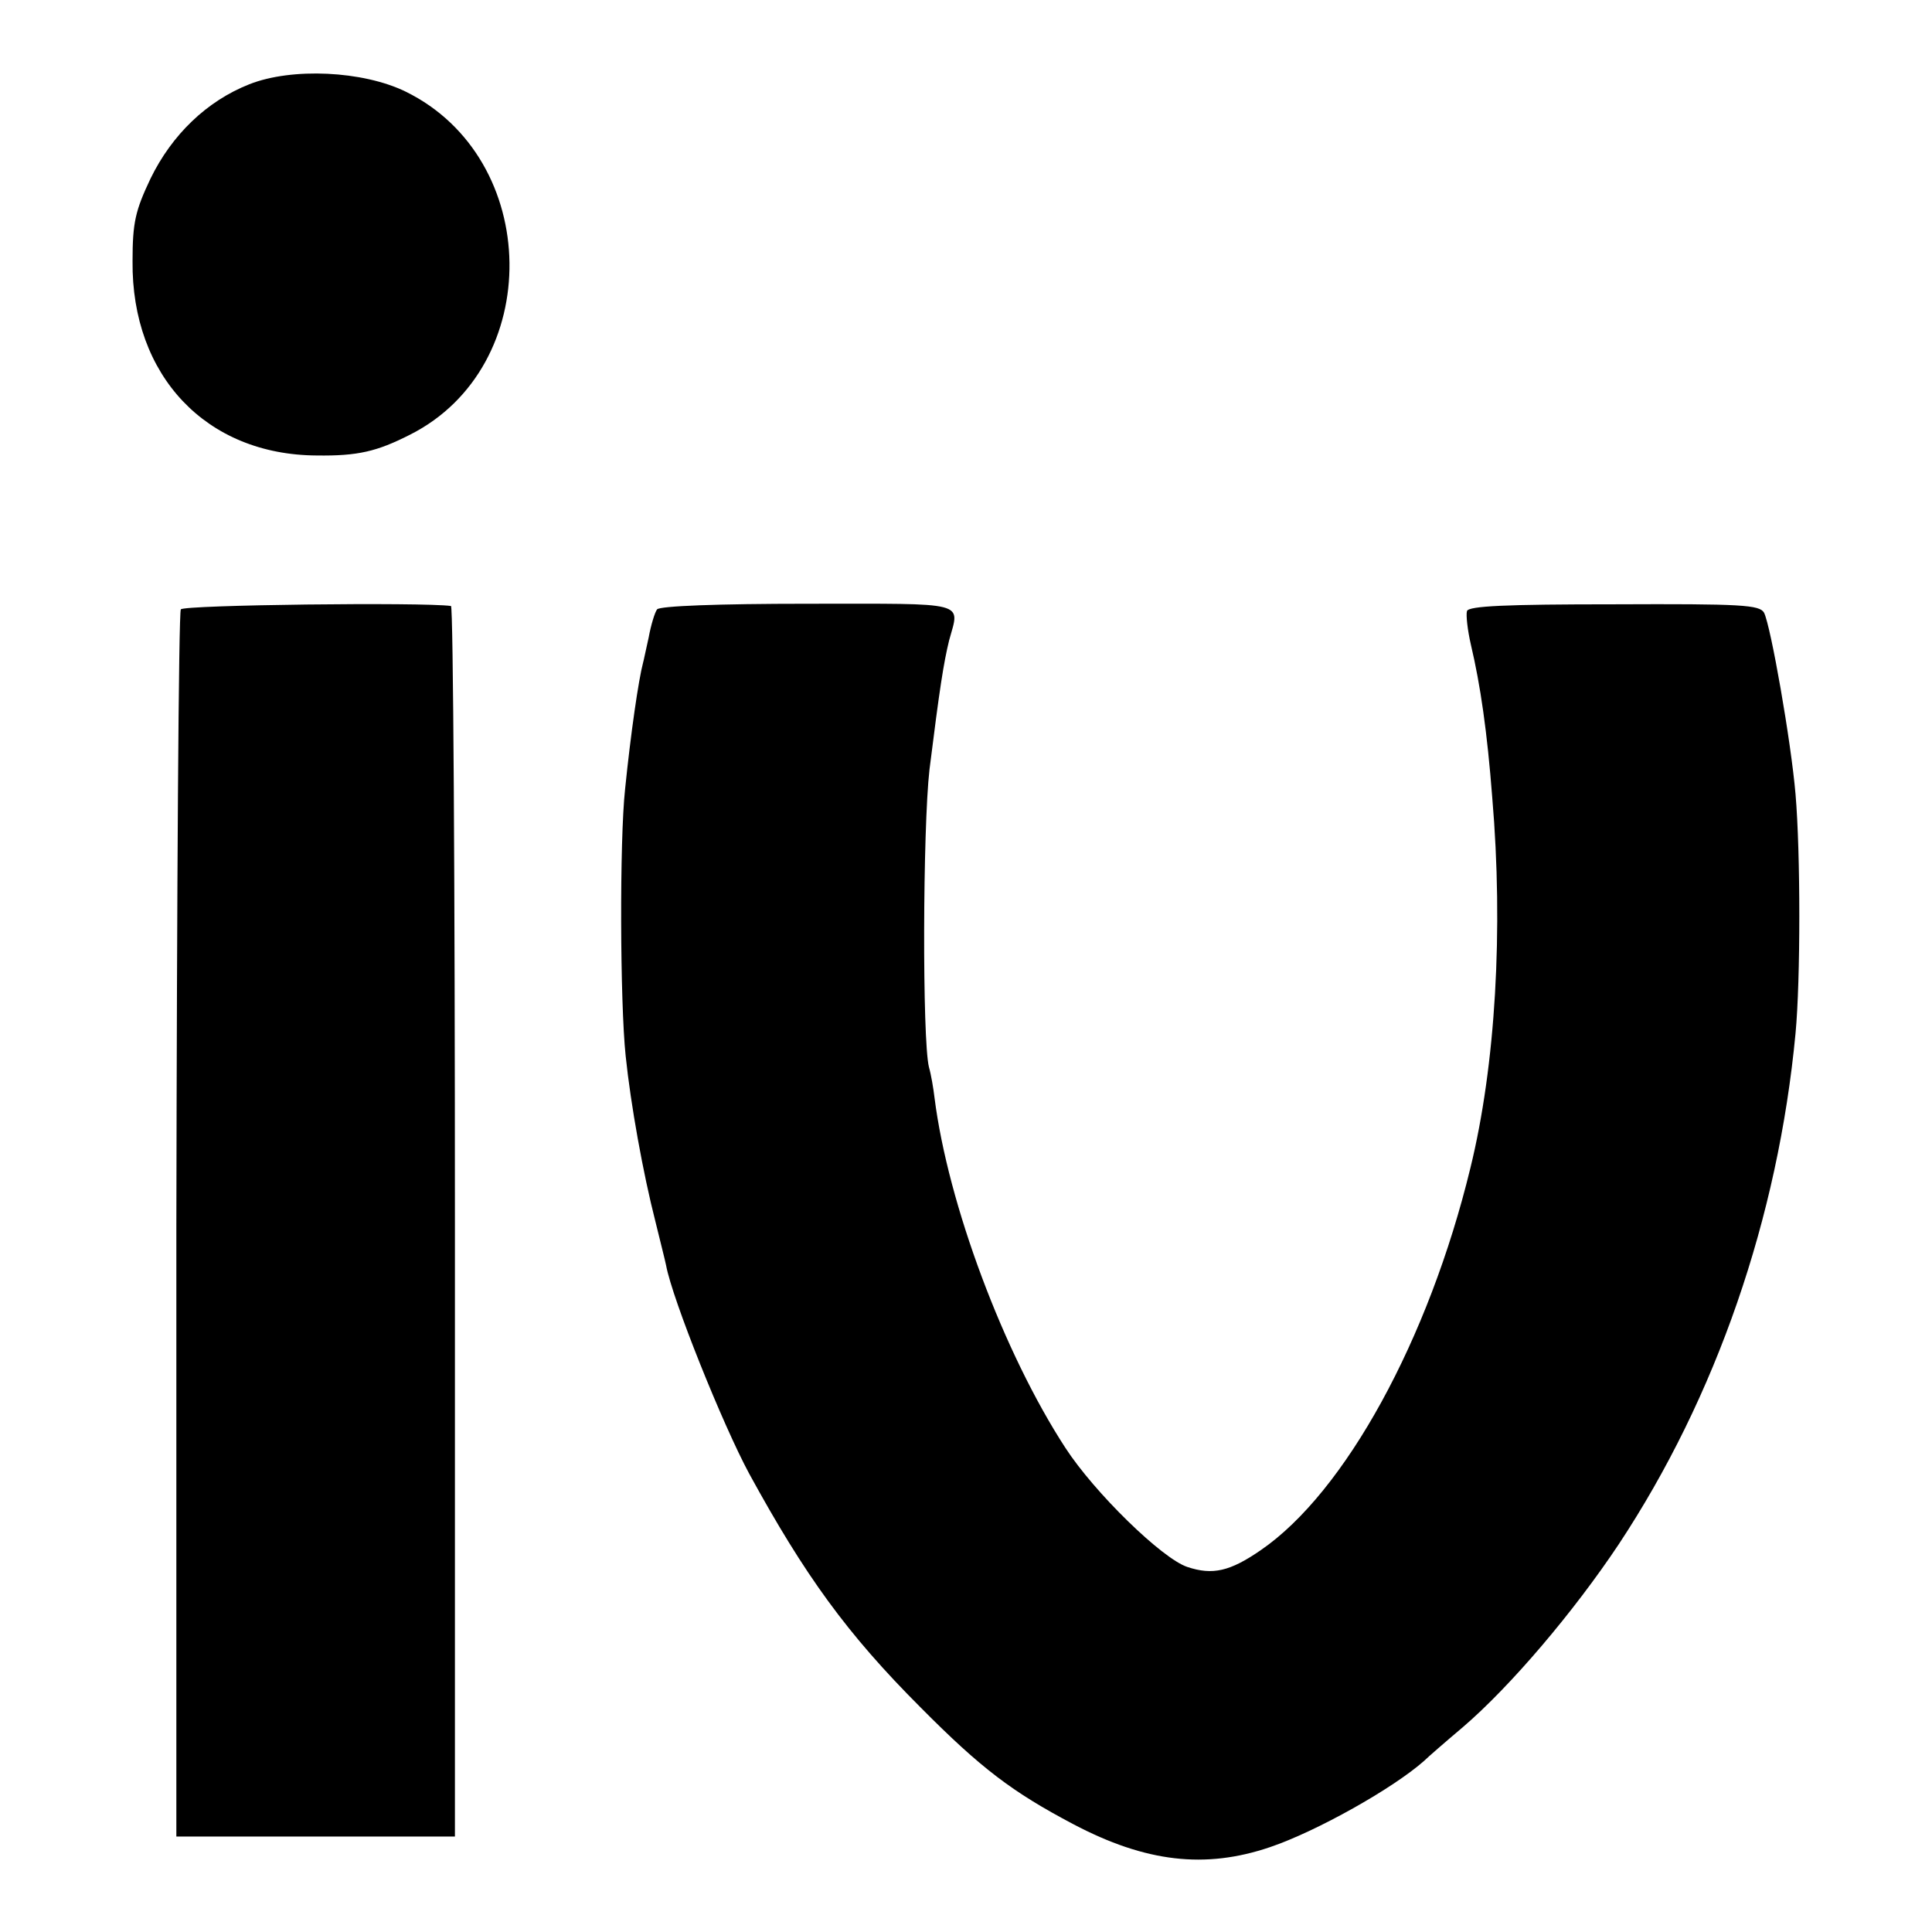 <?xml version="1.0" standalone="no"?>
<!DOCTYPE svg PUBLIC "-//W3C//DTD SVG 20010904//EN"
 "http://www.w3.org/TR/2001/REC-SVG-20010904/DTD/svg10.dtd">
<svg version="1.0" xmlns="http://www.w3.org/2000/svg"
 width="344pt" height="344pt" viewBox="0 0 344 344"
 preserveAspectRatio="xMidYMid meet">
<g transform="translate(0,344) scale(0.1,-0.1)"
fill="#000000" stroke="none">
<path d="M444 3290 c-76 -30 -138 -90 -176 -168 -27 -57 -32 -78 -32 -147 -2
-204 131 -345 328 -346 73 -1 107 7 166 37 240 121 235 492 -8 611 -76 37
-202 43 -278 13z"/>
<path d="M322 2355 c-4 -5 -7 -499 -8 -1097 l0 -1088 248 0 248 0 0 1095 c0
602 -3 1095 -7 1096 -50 7 -476 2 -481 -6z"/>
<path d="M1170 2355 c-4 -5 -11 -28 -15 -50 -5 -22 -9 -42 -10 -45 -8 -30 -22
-126 -32 -225 -10 -92 -9 -380 1 -475 9 -87 31 -209 53 -295 8 -33 17 -68 19
-78 11 -60 101 -284 148 -371 99 -181 174 -285 305 -416 108 -109 164 -151
272 -208 129 -68 235 -80 350 -41 83 28 220 105 275 154 6 6 37 33 69 60 85
73 197 205 277 325 174 263 284 582 315 910 9 95 9 321 0 426 -8 94 -44 299
-56 323 -8 14 -39 16 -267 15 -193 0 -259 -3 -262 -12 -2 -7 1 -34 7 -60 17
-72 29 -155 38 -272 20 -235 6 -477 -39 -660 -74 -305 -223 -577 -373 -680
-55 -38 -86 -45 -131 -30 -45 15 -165 132 -217 212 -110 169 -209 434 -233
623 -2 17 -6 41 -10 55 -12 49 -11 425 1 530 18 144 25 189 35 230 19 70 37
65 -251 65 -162 0 -264 -4 -269 -10z"/>
</g>
</svg>
